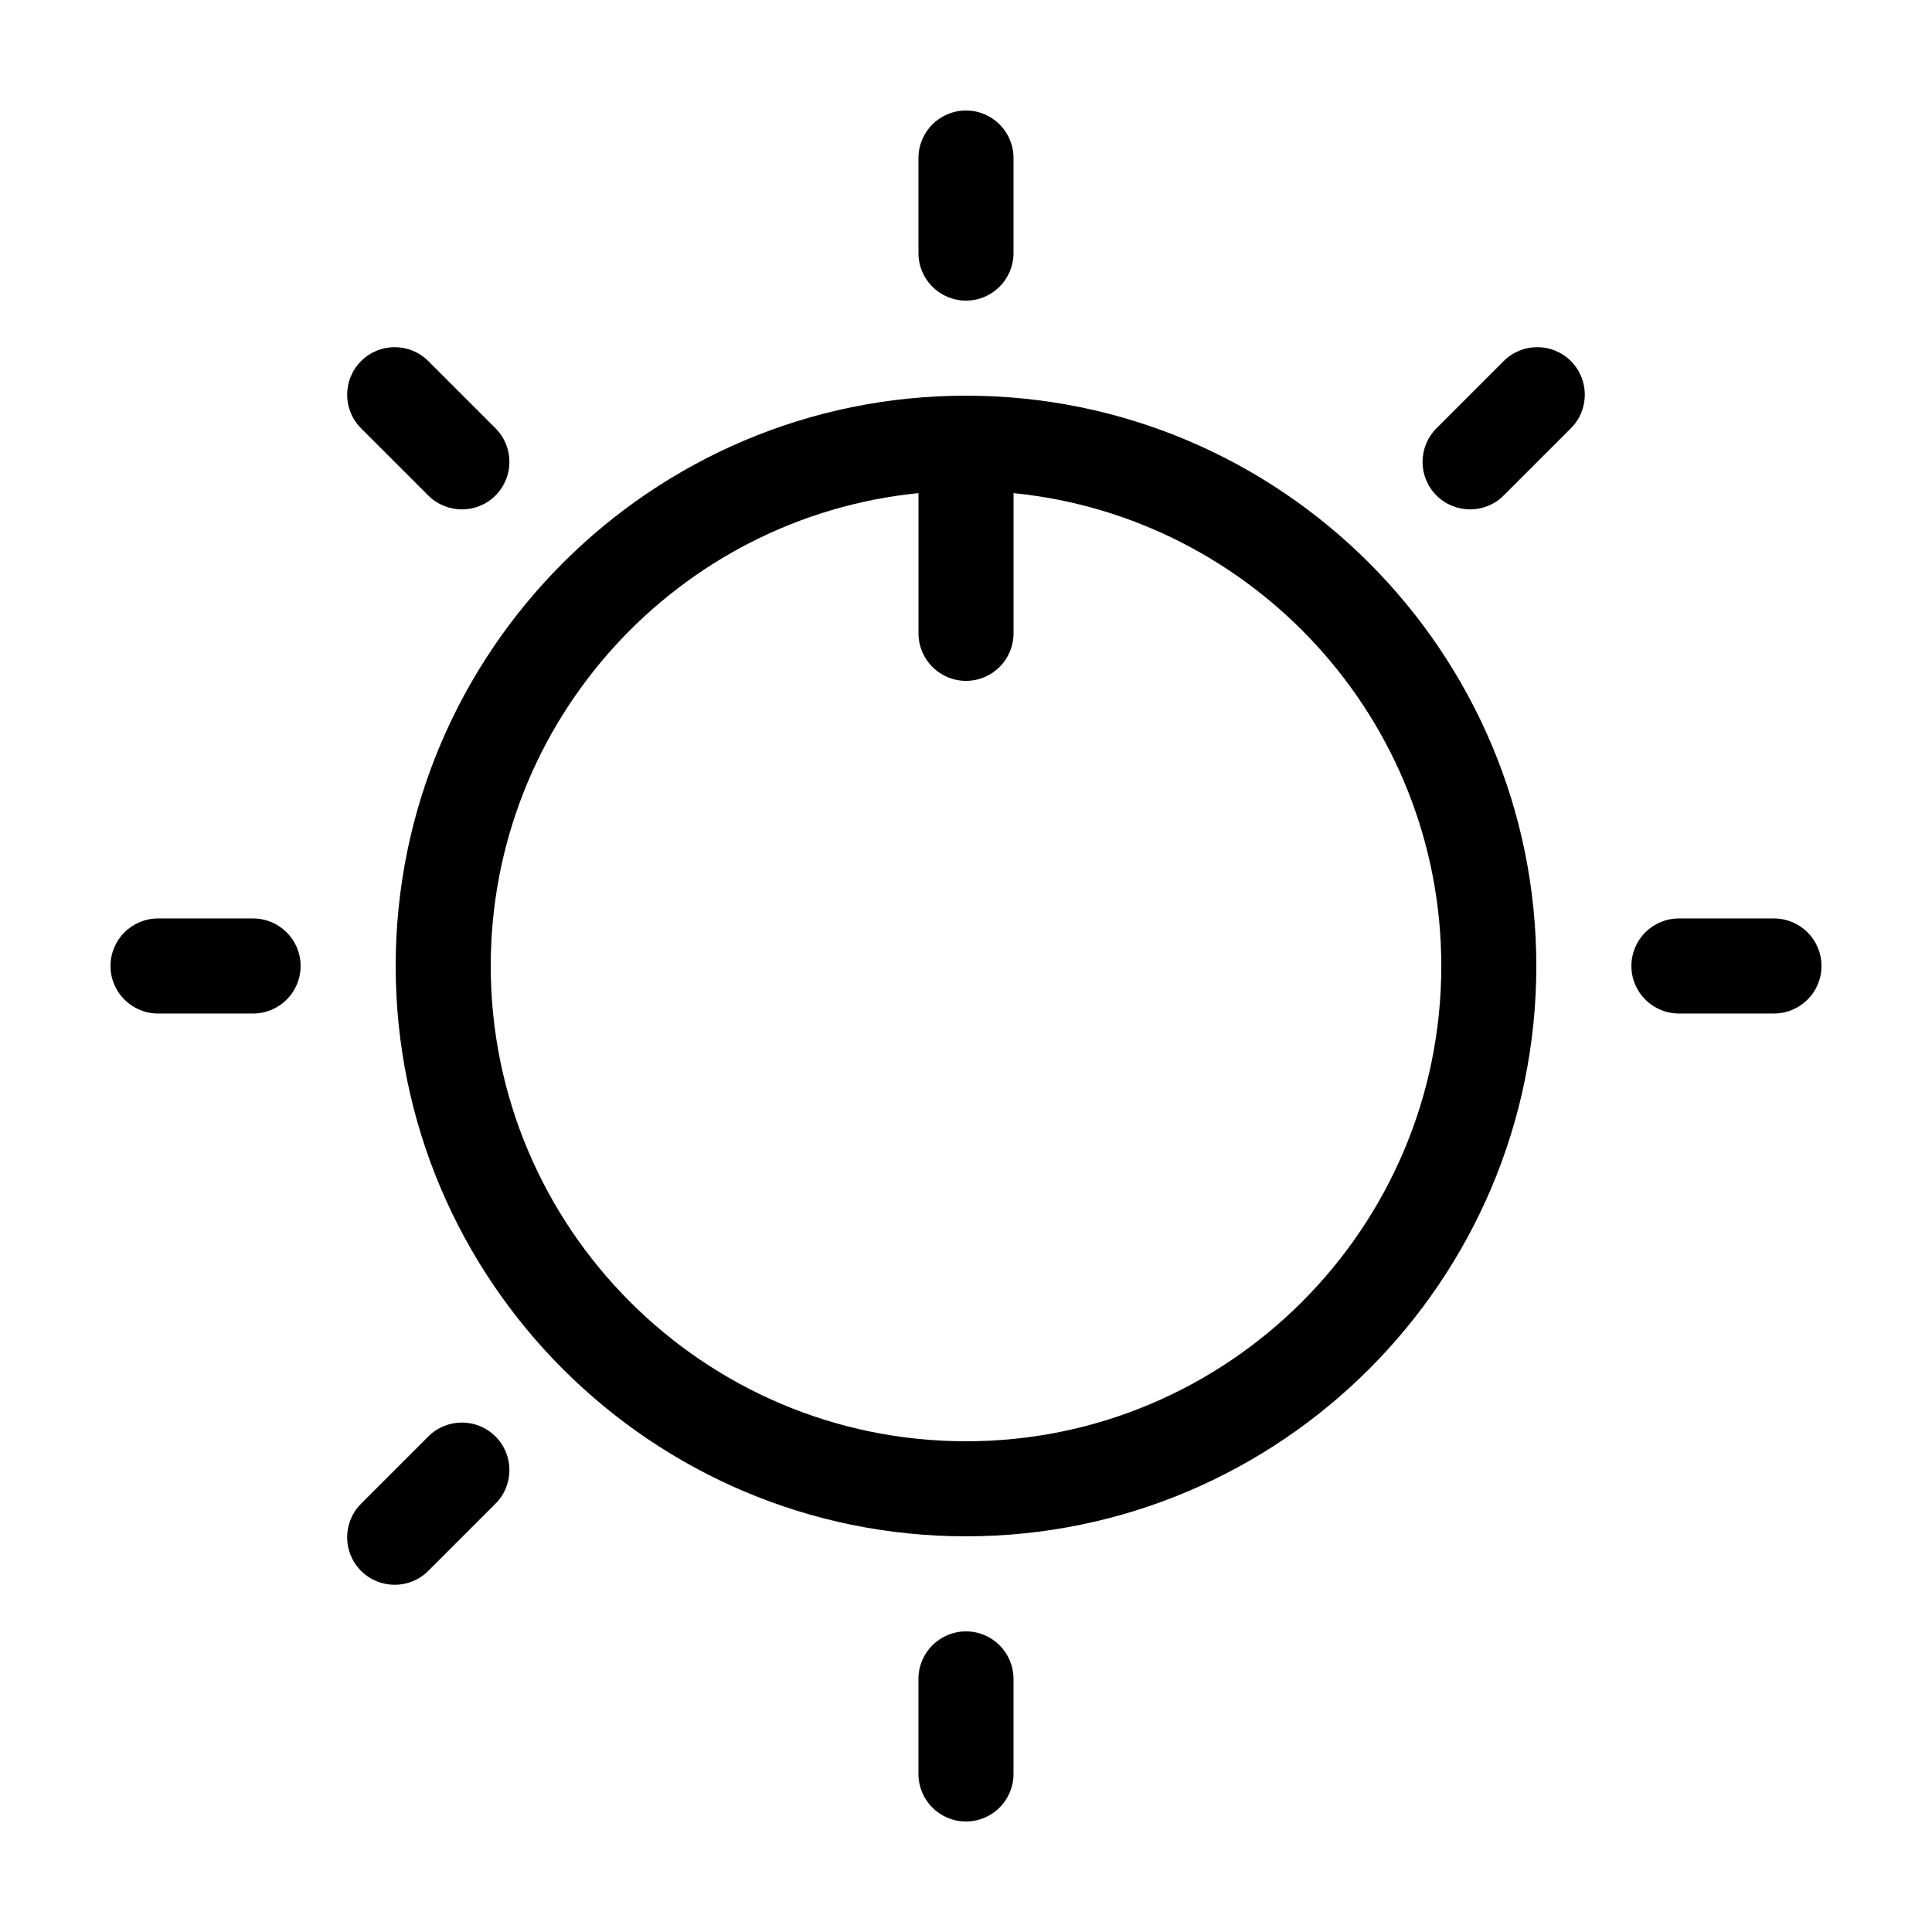<?xml version="1.0" encoding="UTF-8"?>
<!-- Uploaded to: ICON Repo, www.svgrepo.com, Generator: ICON Repo Mixer Tools -->
<svg fill="#000000" width="800px" height="800px" version="1.1" viewBox="144 144 512 512" xmlns="http://www.w3.org/2000/svg">
 <g>
  <path d="m387.4 211.07c0 6.957 5.637 12.594 12.594 12.594 6.957 0 12.594-5.637 12.594-12.594v-25.191c0.004-6.957-5.633-12.594-12.59-12.594s-12.594 5.637-12.594 12.594z"/>
  <path d="m387.4 588.93v25.191c0 6.957 5.637 12.594 12.594 12.594 6.957 0 12.594-5.637 12.594-12.594v-25.191c0-6.957-5.637-12.594-12.594-12.594-6.957 0-12.594 5.637-12.594 12.594z"/>
  <path d="m560.3 239.69c-4.922-4.922-12.891-4.922-17.809 0l-17.809 17.809c-4.922 4.922-4.922 12.891 0 17.809 2.457 2.457 5.684 3.688 8.906 3.688s6.445-1.23 8.906-3.688l17.809-17.809c4.918-4.922 4.918-12.891-0.004-17.809z"/>
  <path d="m239.69 560.3c2.457 2.457 5.684 3.688 8.906 3.688s6.445-1.23 8.906-3.688l17.809-17.809c4.922-4.922 4.922-12.891 0-17.809s-12.891-4.922-17.809 0l-17.809 17.809c-4.926 4.922-4.926 12.891-0.004 17.809z"/>
  <path d="m614.12 387.4h-25.191c-6.957 0-12.594 5.637-12.594 12.594 0 6.957 5.637 12.594 12.594 12.594h25.191c6.957 0 12.594-5.637 12.594-12.594 0-6.957-5.637-12.594-12.594-12.594z"/>
  <path d="m185.88 412.59h25.191c6.957 0 12.594-5.637 12.594-12.594s-5.637-12.594-12.594-12.594h-25.191c-6.957-0.004-12.594 5.633-12.594 12.594 0 6.957 5.637 12.594 12.594 12.594z"/>
  <path d="m239.69 257.5 17.809 17.809c2.457 2.457 5.684 3.688 8.906 3.688s6.445-1.23 8.906-3.688c4.922-4.922 4.922-12.891 0-17.809l-17.809-17.809c-4.922-4.922-12.891-4.922-17.809 0-4.918 4.922-4.926 12.887-0.004 17.809z"/>
  <path d="m551.14 400c0-83.34-67.801-151.14-151.14-151.14-83.336 0-151.14 67.805-151.14 151.14s67.801 151.14 151.14 151.14c83.34-0.004 151.14-67.805 151.14-151.14zm-151.14 125.95c-69.449 0-125.95-56.504-125.95-125.95 0-65.199 49.797-118.98 113.36-125.32v37.16c0 6.957 5.637 12.594 12.594 12.594 6.957 0 12.594-5.637 12.594-12.594v-37.156c63.566 6.344 113.36 60.125 113.36 125.32 0 69.449-56.5 125.95-125.95 125.95z"/>
 </g>
</svg>